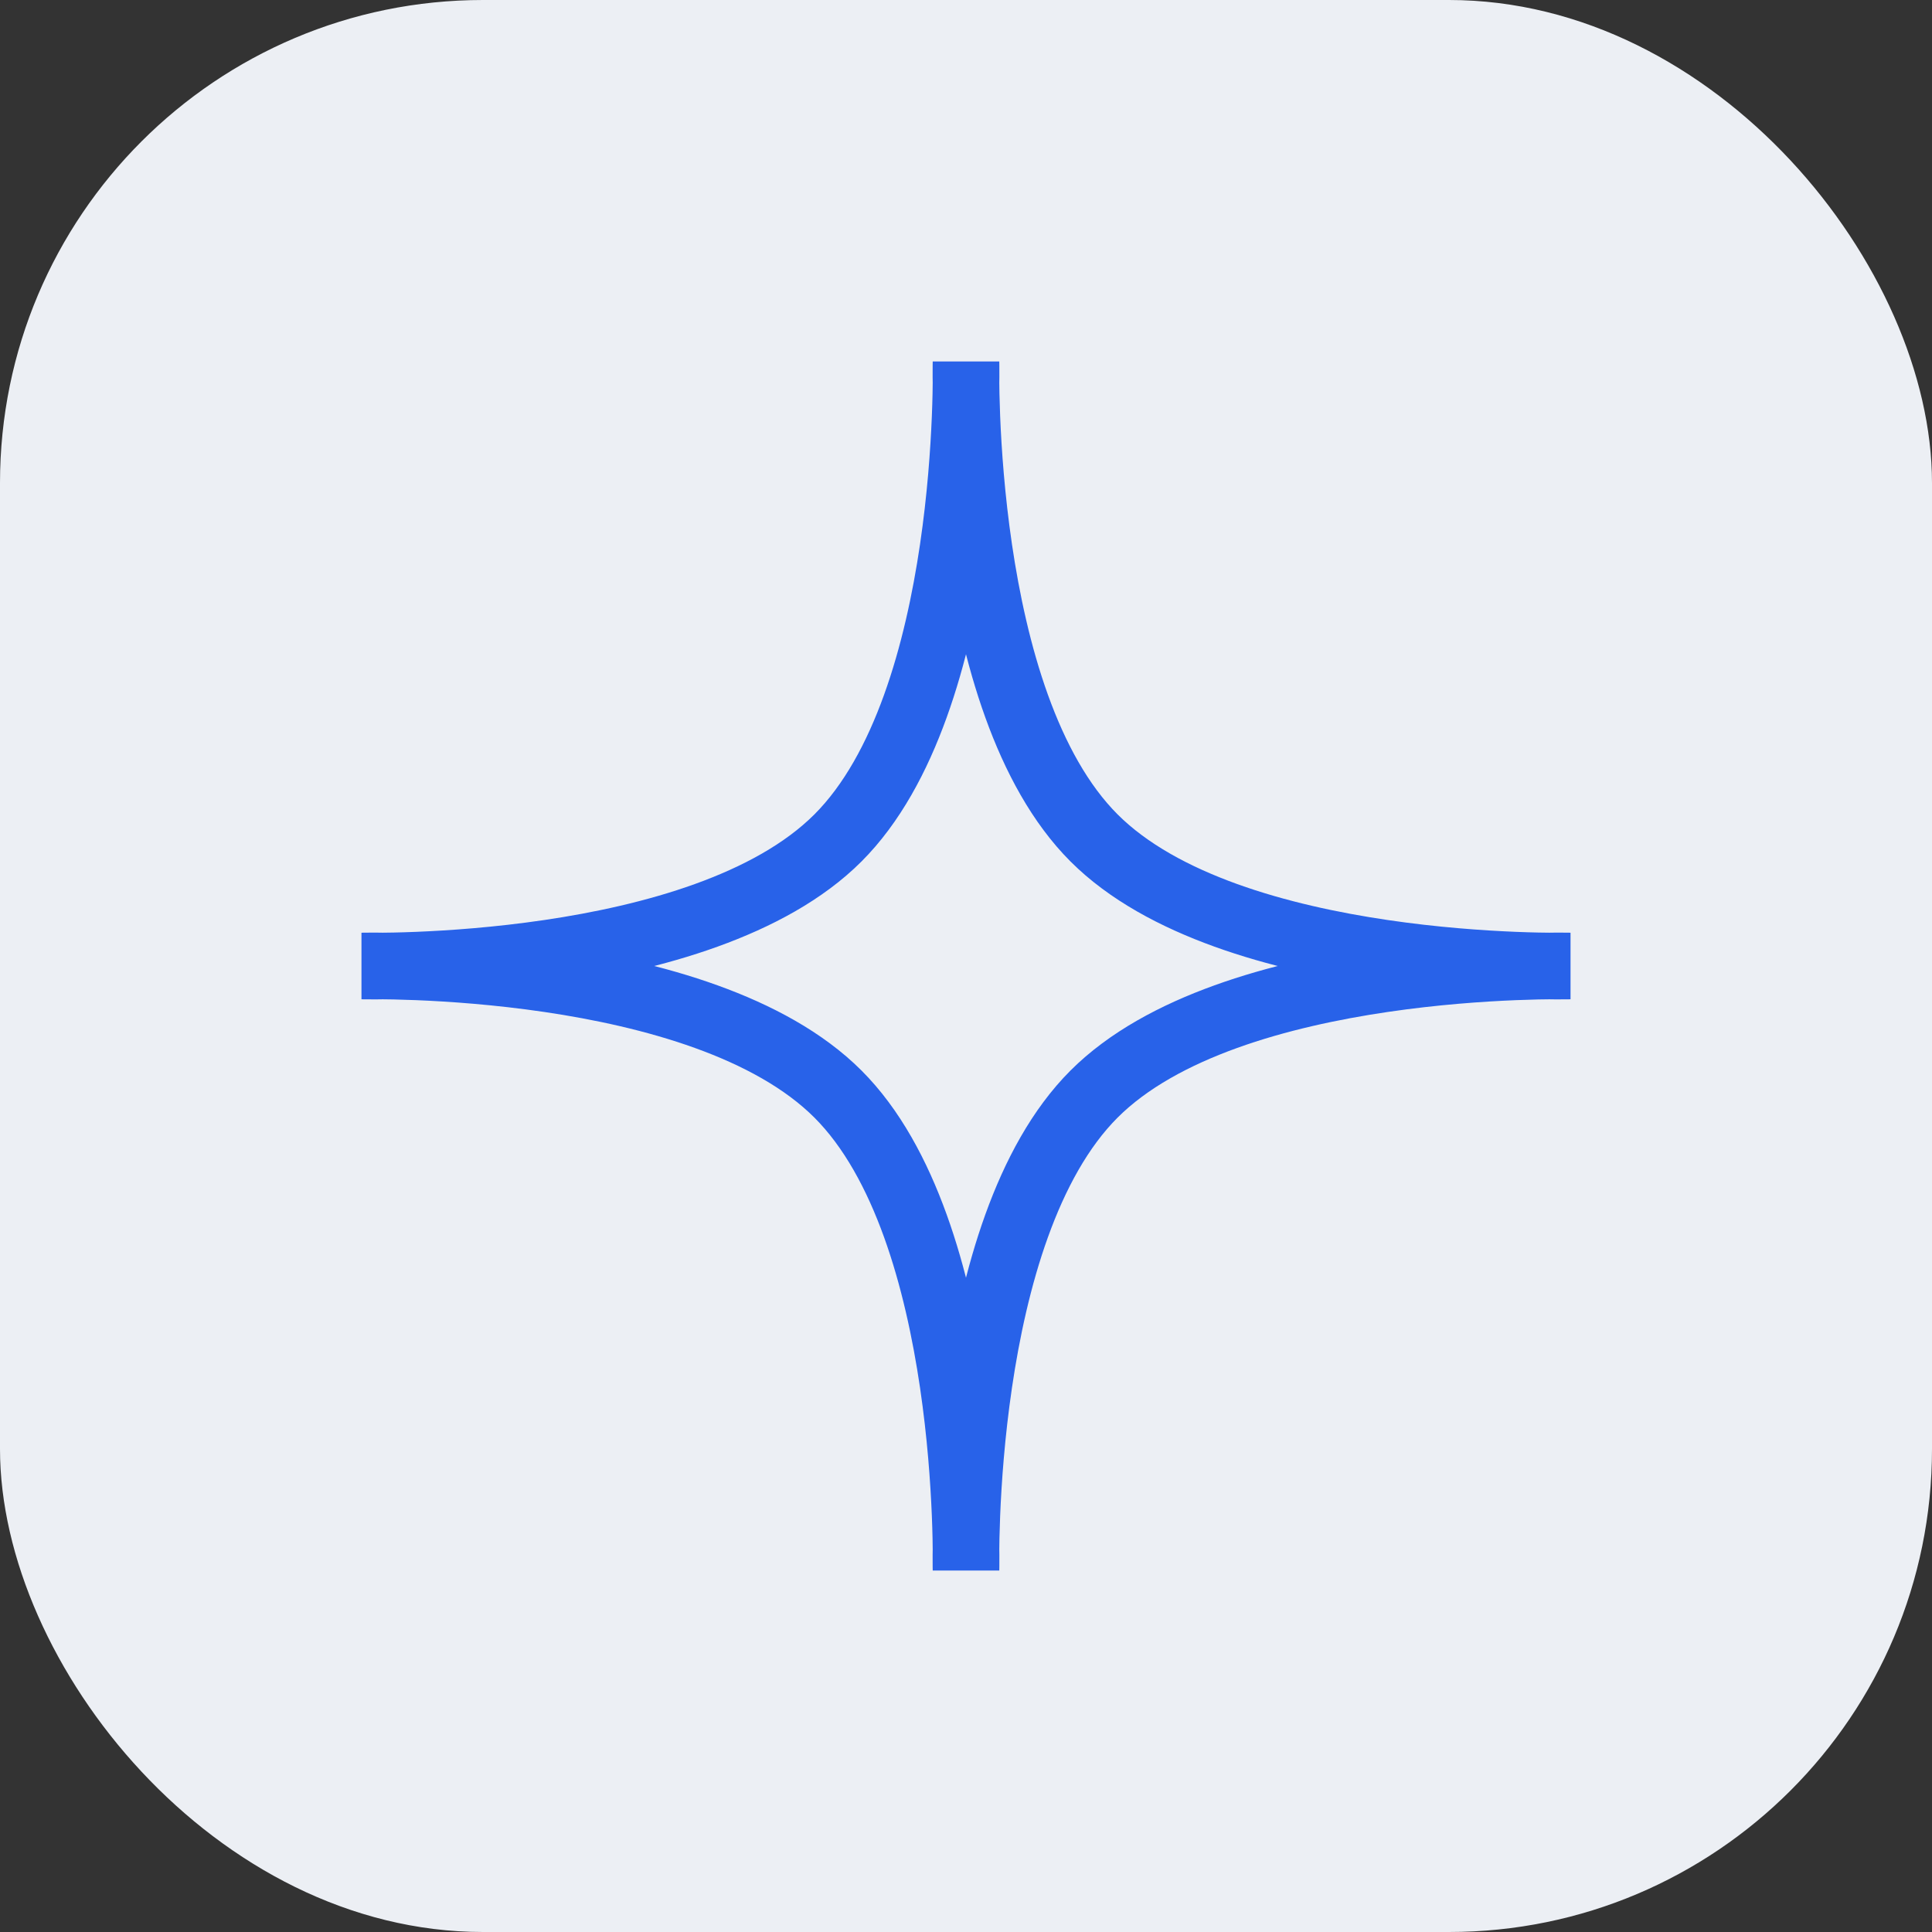 <svg width="32" height="32" viewBox="0 0 32 32" fill="none" xmlns="http://www.w3.org/2000/svg">
<rect x="0" y="0" width="32" height="32" fill="#333333" stroke="none"/>
<rect width="32" height="32" rx="8" fill="#ECEFF4"/>
<path d="M16 6C16 6 15.868 11.626 18.121 13.879C20.374 16.132 26 16 26 16C26 16 20.374 15.868 18.121 18.121C15.868 20.374 16 26 16 26C16 26 16.132 20.374 13.879 18.121C11.626 15.868 6 16 6 16C6 16 11.626 16.132 13.879 13.879C16.132 11.626 16 6 16 6Z" stroke="#2862E9" stroke-width="1.103"/>
</svg>
